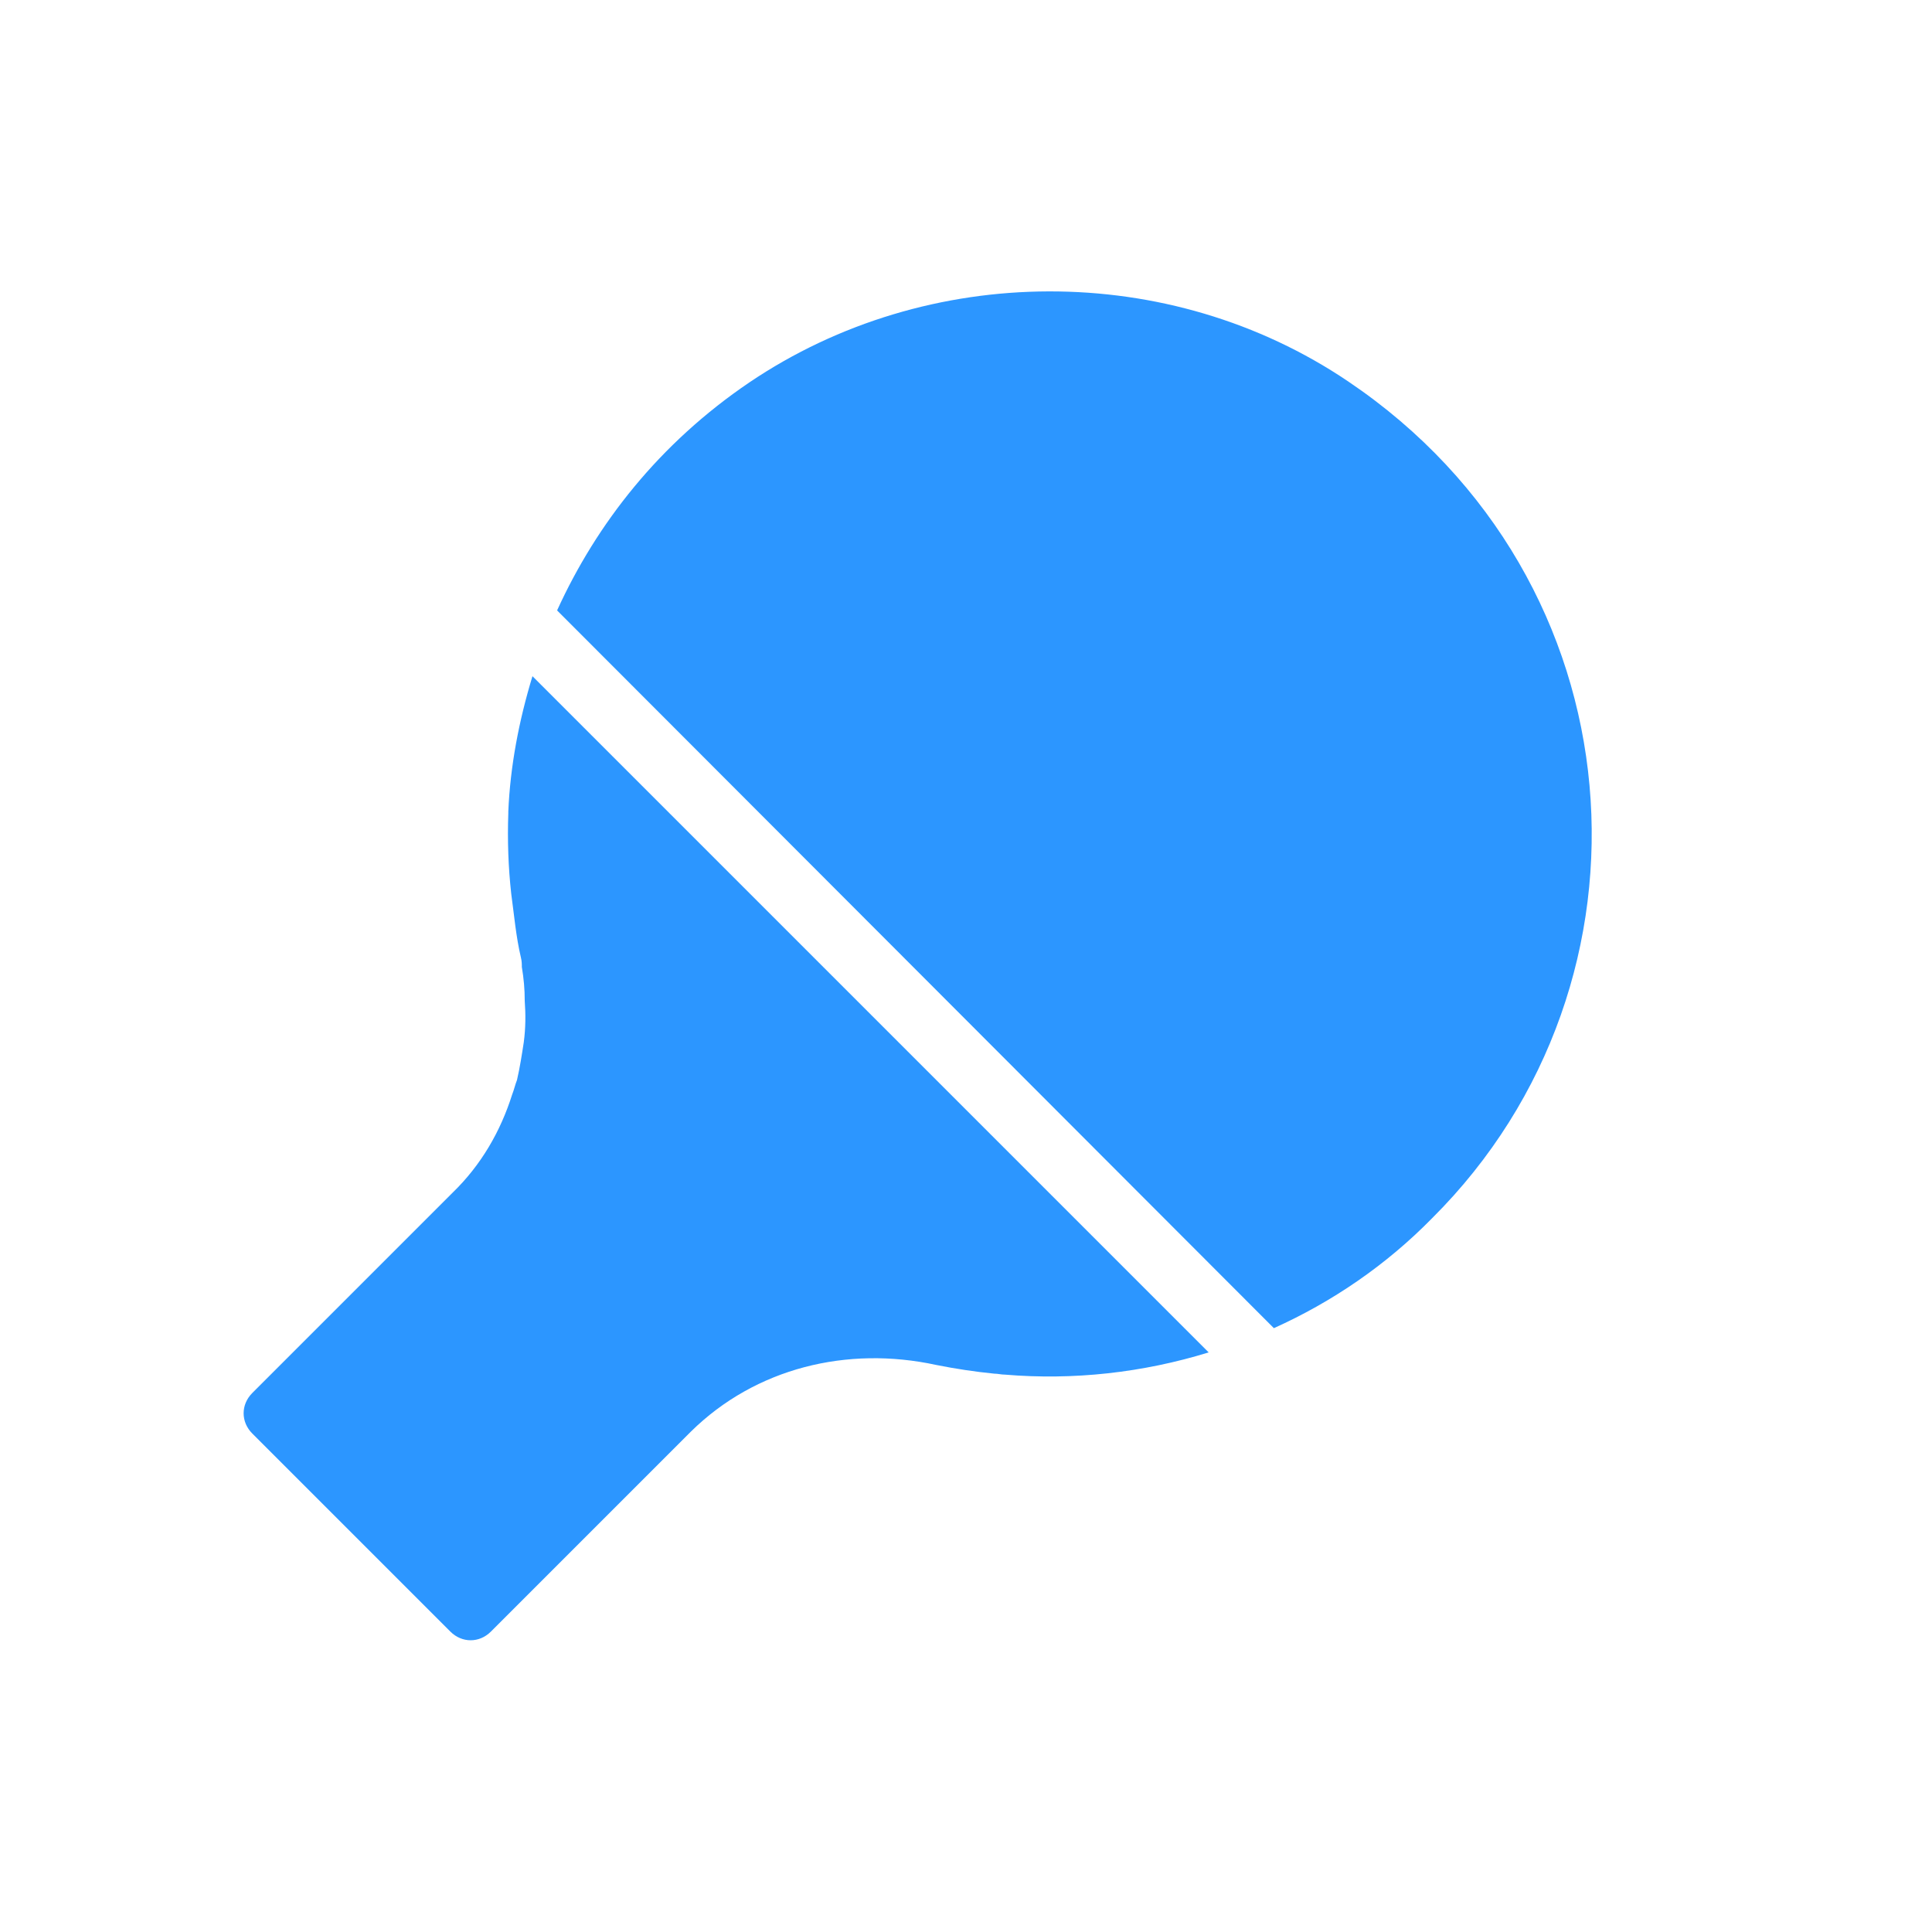 <svg xmlns="http://www.w3.org/2000/svg" xmlns:xlink="http://www.w3.org/1999/xlink" width="20" height="20" viewBox="0 0 20 20" fill="none"><defs><rect id="path_0" x="0" y="0" width="20" height="20" /></defs><g opacity="1" transform="translate(0 0)  rotate(0 10 10)"><mask id="bg-mask-0" fill="white"><use xlink:href="#path_0"></use></mask><g mask="url(#bg-mask-0)" ><path id="分组 1" fill-rule="evenodd" style="fill:#2C96FF" transform="translate(2.522 3.019)  rotate(0 6.977 6.981)" opacity="1" d="M2.99 3.981C2.85 4.441 2.76 4.911 2.74 5.381L2.74 5.401C2.73 5.681 2.74 5.961 2.77 6.231C2.8 6.451 2.82 6.681 2.87 6.891C2.88 6.931 2.88 6.961 2.88 6.991C2.9 7.111 2.91 7.221 2.91 7.341C2.92 7.481 2.92 7.621 2.9 7.771C2.88 7.901 2.86 8.031 2.83 8.161C2.81 8.211 2.8 8.261 2.78 8.311C2.66 8.691 2.46 9.041 2.16 9.331L2.11 9.381L0.09 11.401C-0.03 11.521 -0.03 11.701 0.09 11.821L2.14 13.871C2.26 13.991 2.44 13.991 2.56 13.871L4.58 11.851L4.63 11.801C5.3 11.141 6.25 10.911 7.17 11.111C7.37 11.151 7.57 11.181 7.77 11.201C7.81 11.201 7.84 11.211 7.88 11.211C8.59 11.271 9.31 11.191 9.99 10.981L2.99 3.981Z M5.235 0.94C4.305 1.57 3.655 2.4 3.245 3.3L10.665 10.73C11.265 10.46 11.825 10.08 12.305 9.59C14.765 7.14 14.475 2.98 11.435 0.93C9.585 -0.32 7.085 -0.31 5.235 0.94Z " /></g></g></svg>